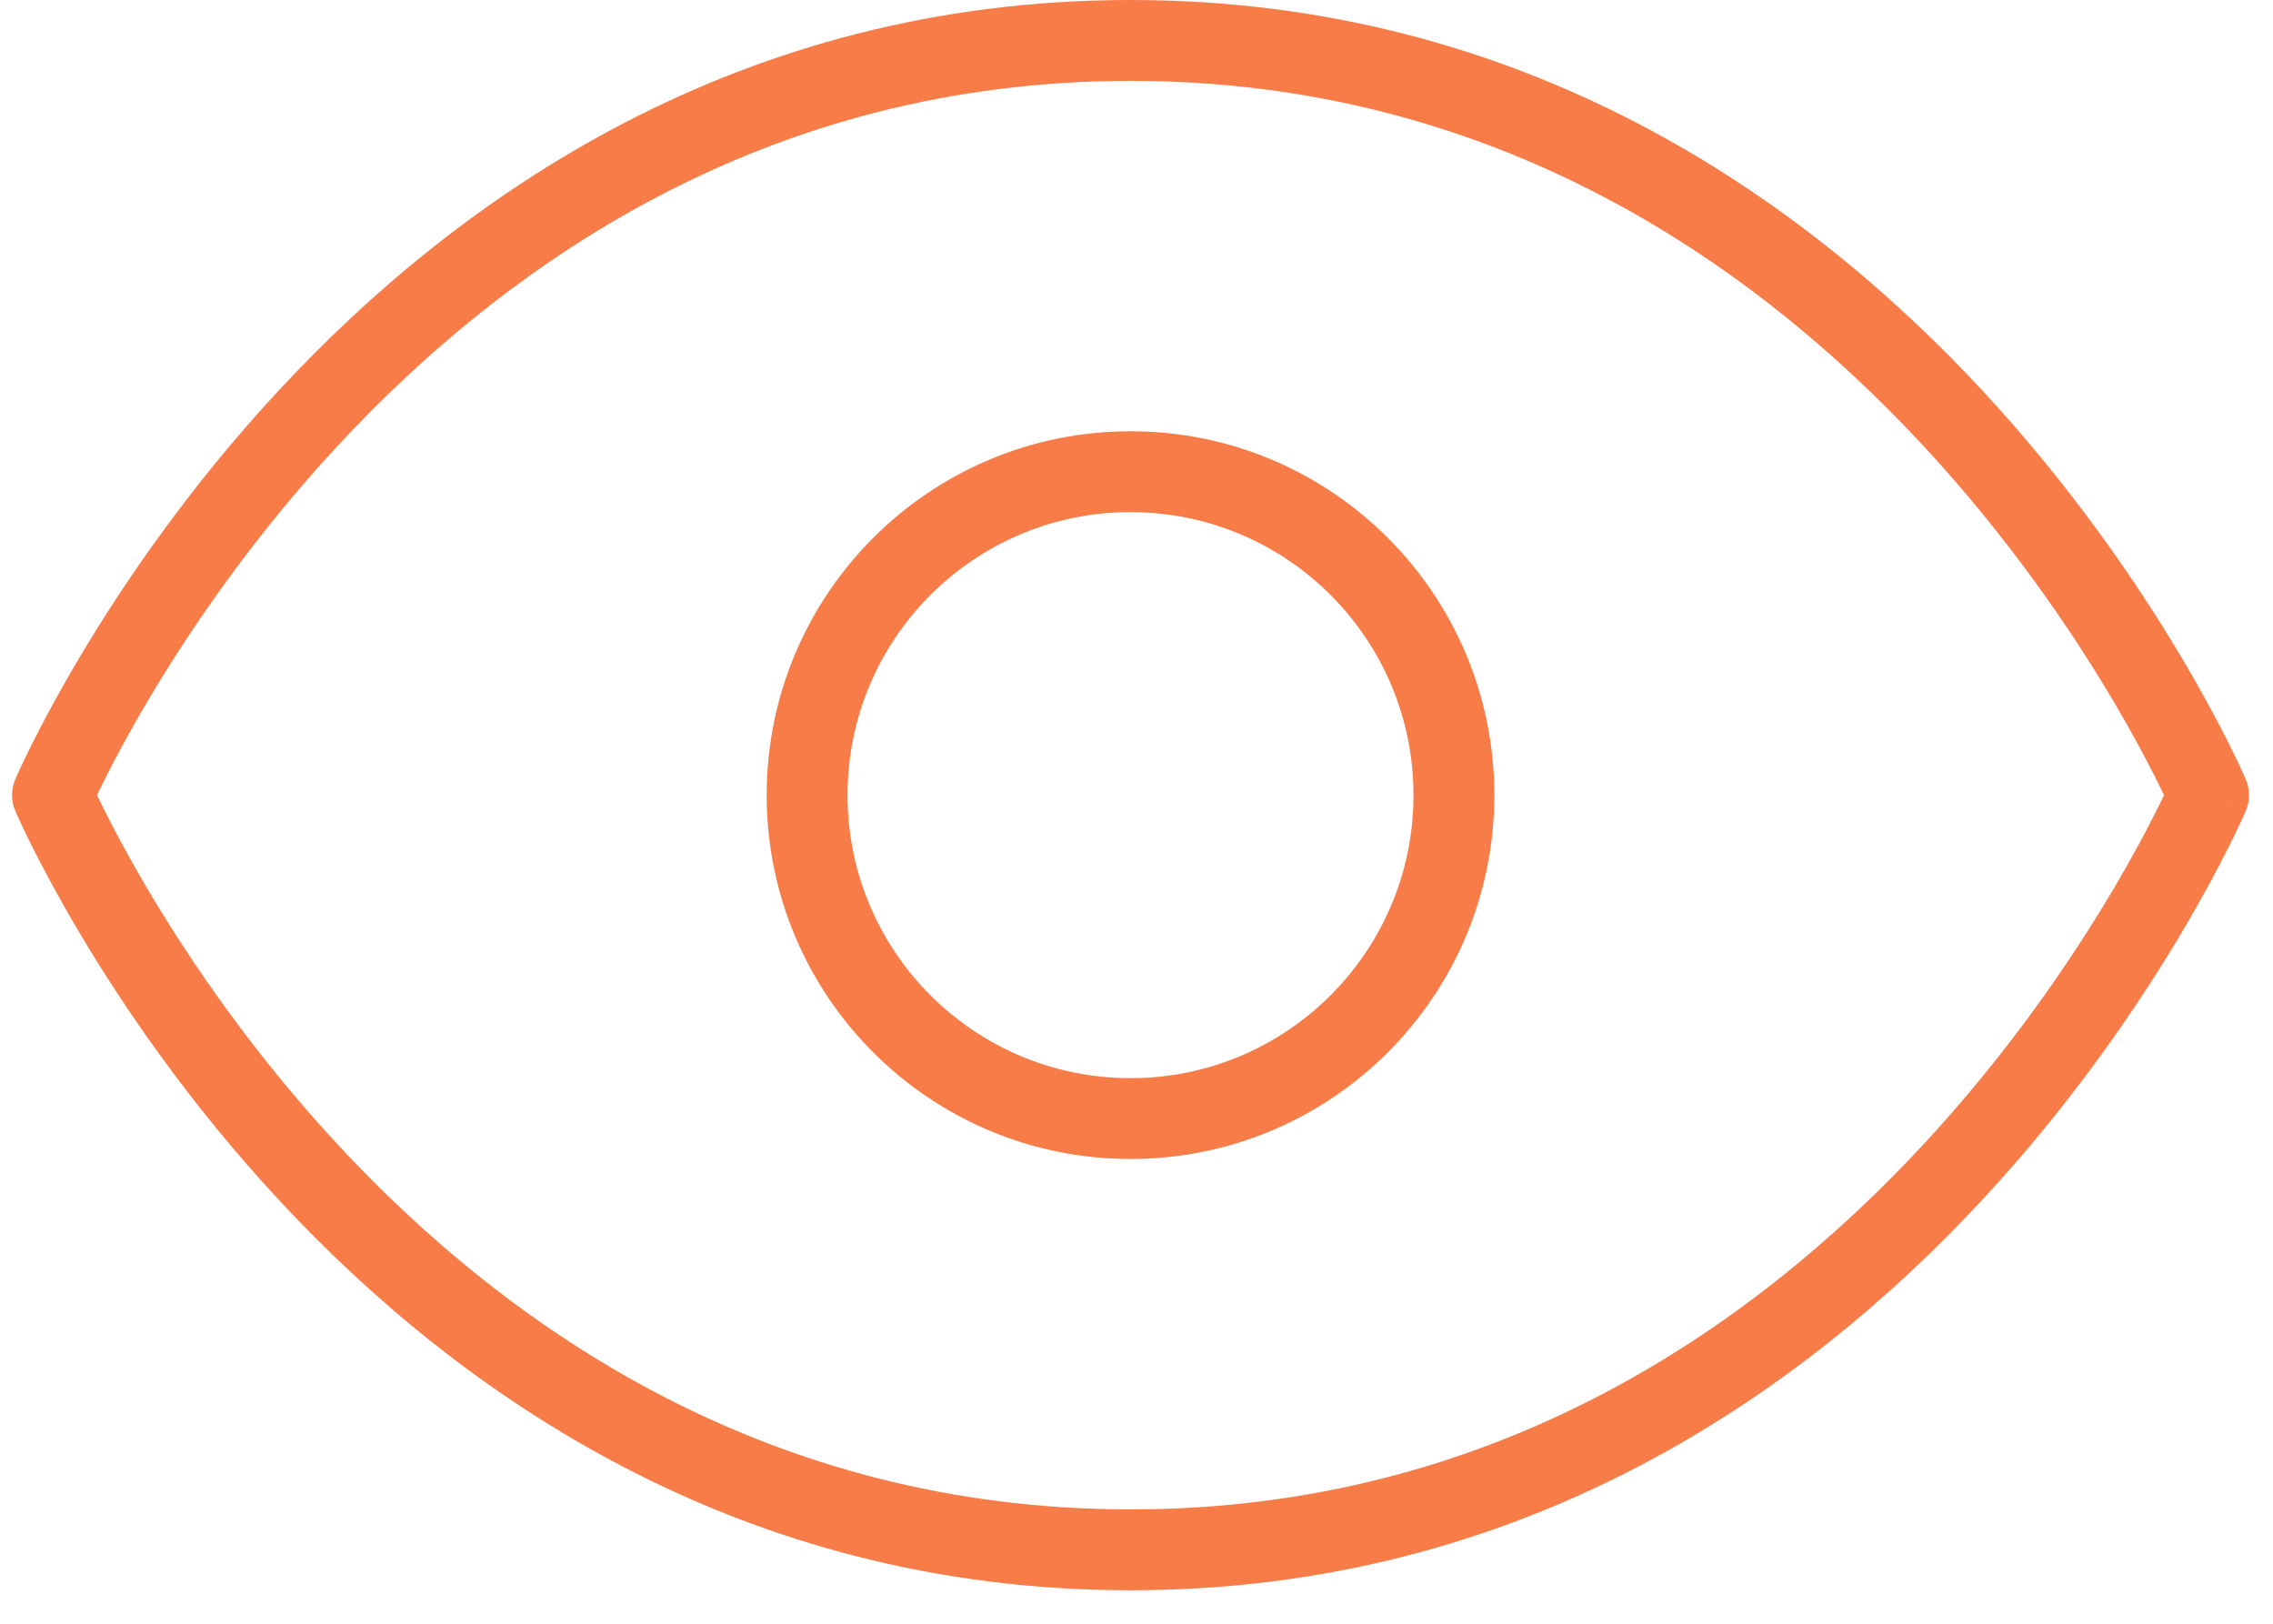 <svg width="63" height="45" viewBox="0 0 63 45" fill="none" xmlns="http://www.w3.org/2000/svg">
<path fill-rule="evenodd" clip-rule="evenodd" d="M2.883 22.434C2.807 22.282 2.742 22.149 2.688 22.036C2.742 21.923 2.807 21.79 2.883 21.639C3.158 21.088 3.577 20.296 4.145 19.341C5.282 17.43 7.01 14.884 9.372 12.341C14.095 7.254 21.289 2.241 31.334 2.241C41.379 2.241 48.572 7.254 53.296 12.341C55.657 14.884 57.386 17.43 58.523 19.341C59.091 20.296 59.51 21.088 59.785 21.639C59.861 21.79 59.926 21.923 59.98 22.036C59.926 22.149 59.861 22.282 59.785 22.434C59.51 22.984 59.091 23.777 58.523 24.731C57.386 26.642 55.657 29.188 53.296 31.732C48.572 36.818 41.379 41.831 31.334 41.831C21.289 41.831 14.095 36.818 9.372 31.732C7.01 29.188 5.282 26.642 4.145 24.731C3.577 23.777 3.158 22.984 2.883 22.434ZM62.243 21.594C62.243 21.594 62.243 21.595 61.214 22.036C62.243 22.477 62.243 22.478 62.243 22.479L62.242 22.48L62.24 22.485L62.234 22.5L62.211 22.551C62.191 22.596 62.163 22.659 62.125 22.741C62.05 22.904 61.938 23.139 61.79 23.436C61.493 24.029 61.048 24.871 60.449 25.877C59.252 27.888 57.432 30.571 54.938 33.256C49.951 38.627 42.204 44.072 31.334 44.072C20.464 44.072 12.717 38.627 7.73 33.256C5.236 30.571 3.416 27.888 2.219 25.877C1.62 24.871 1.175 24.029 0.878 23.436C0.73 23.139 0.618 22.904 0.543 22.741C0.505 22.659 0.477 22.596 0.457 22.551L0.434 22.5L0.428 22.485L0.426 22.48L0.425 22.479C0.425 22.478 0.425 22.477 1.454 22.036C0.425 21.595 0.425 21.594 0.425 21.594L0.426 21.592L0.428 21.587L0.434 21.573L0.457 21.521C0.477 21.477 0.505 21.413 0.543 21.331C0.618 21.168 0.73 20.933 0.878 20.636C1.175 20.043 1.62 19.201 2.219 18.195C3.416 16.184 5.236 13.502 7.73 10.816C12.717 5.445 20.464 0 31.334 0C42.204 0 49.951 5.445 54.938 10.816C57.432 13.502 59.252 16.184 60.449 18.195C61.048 19.201 61.493 20.043 61.79 20.636C61.938 20.933 62.05 21.168 62.125 21.331C62.163 21.413 62.191 21.477 62.211 21.521L62.234 21.573L62.24 21.587L62.242 21.592L62.243 21.594ZM61.214 22.036L62.243 21.595C62.364 21.877 62.364 22.196 62.243 22.477L61.214 22.036ZM0.425 21.595L1.454 22.036L0.425 22.477C0.304 22.196 0.304 21.877 0.425 21.595ZM23.491 22.036C23.491 17.704 27.002 14.193 31.334 14.193C35.666 14.193 39.177 17.704 39.177 22.036C39.177 26.368 35.666 29.88 31.334 29.88C27.002 29.88 23.491 26.368 23.491 22.036ZM31.334 11.952C25.765 11.952 21.25 16.467 21.25 22.036C21.25 27.605 25.765 32.12 31.334 32.12C36.904 32.12 41.418 27.605 41.418 22.036C41.418 16.467 36.904 11.952 31.334 11.952Z" fill="#F77C47"/>
</svg>
